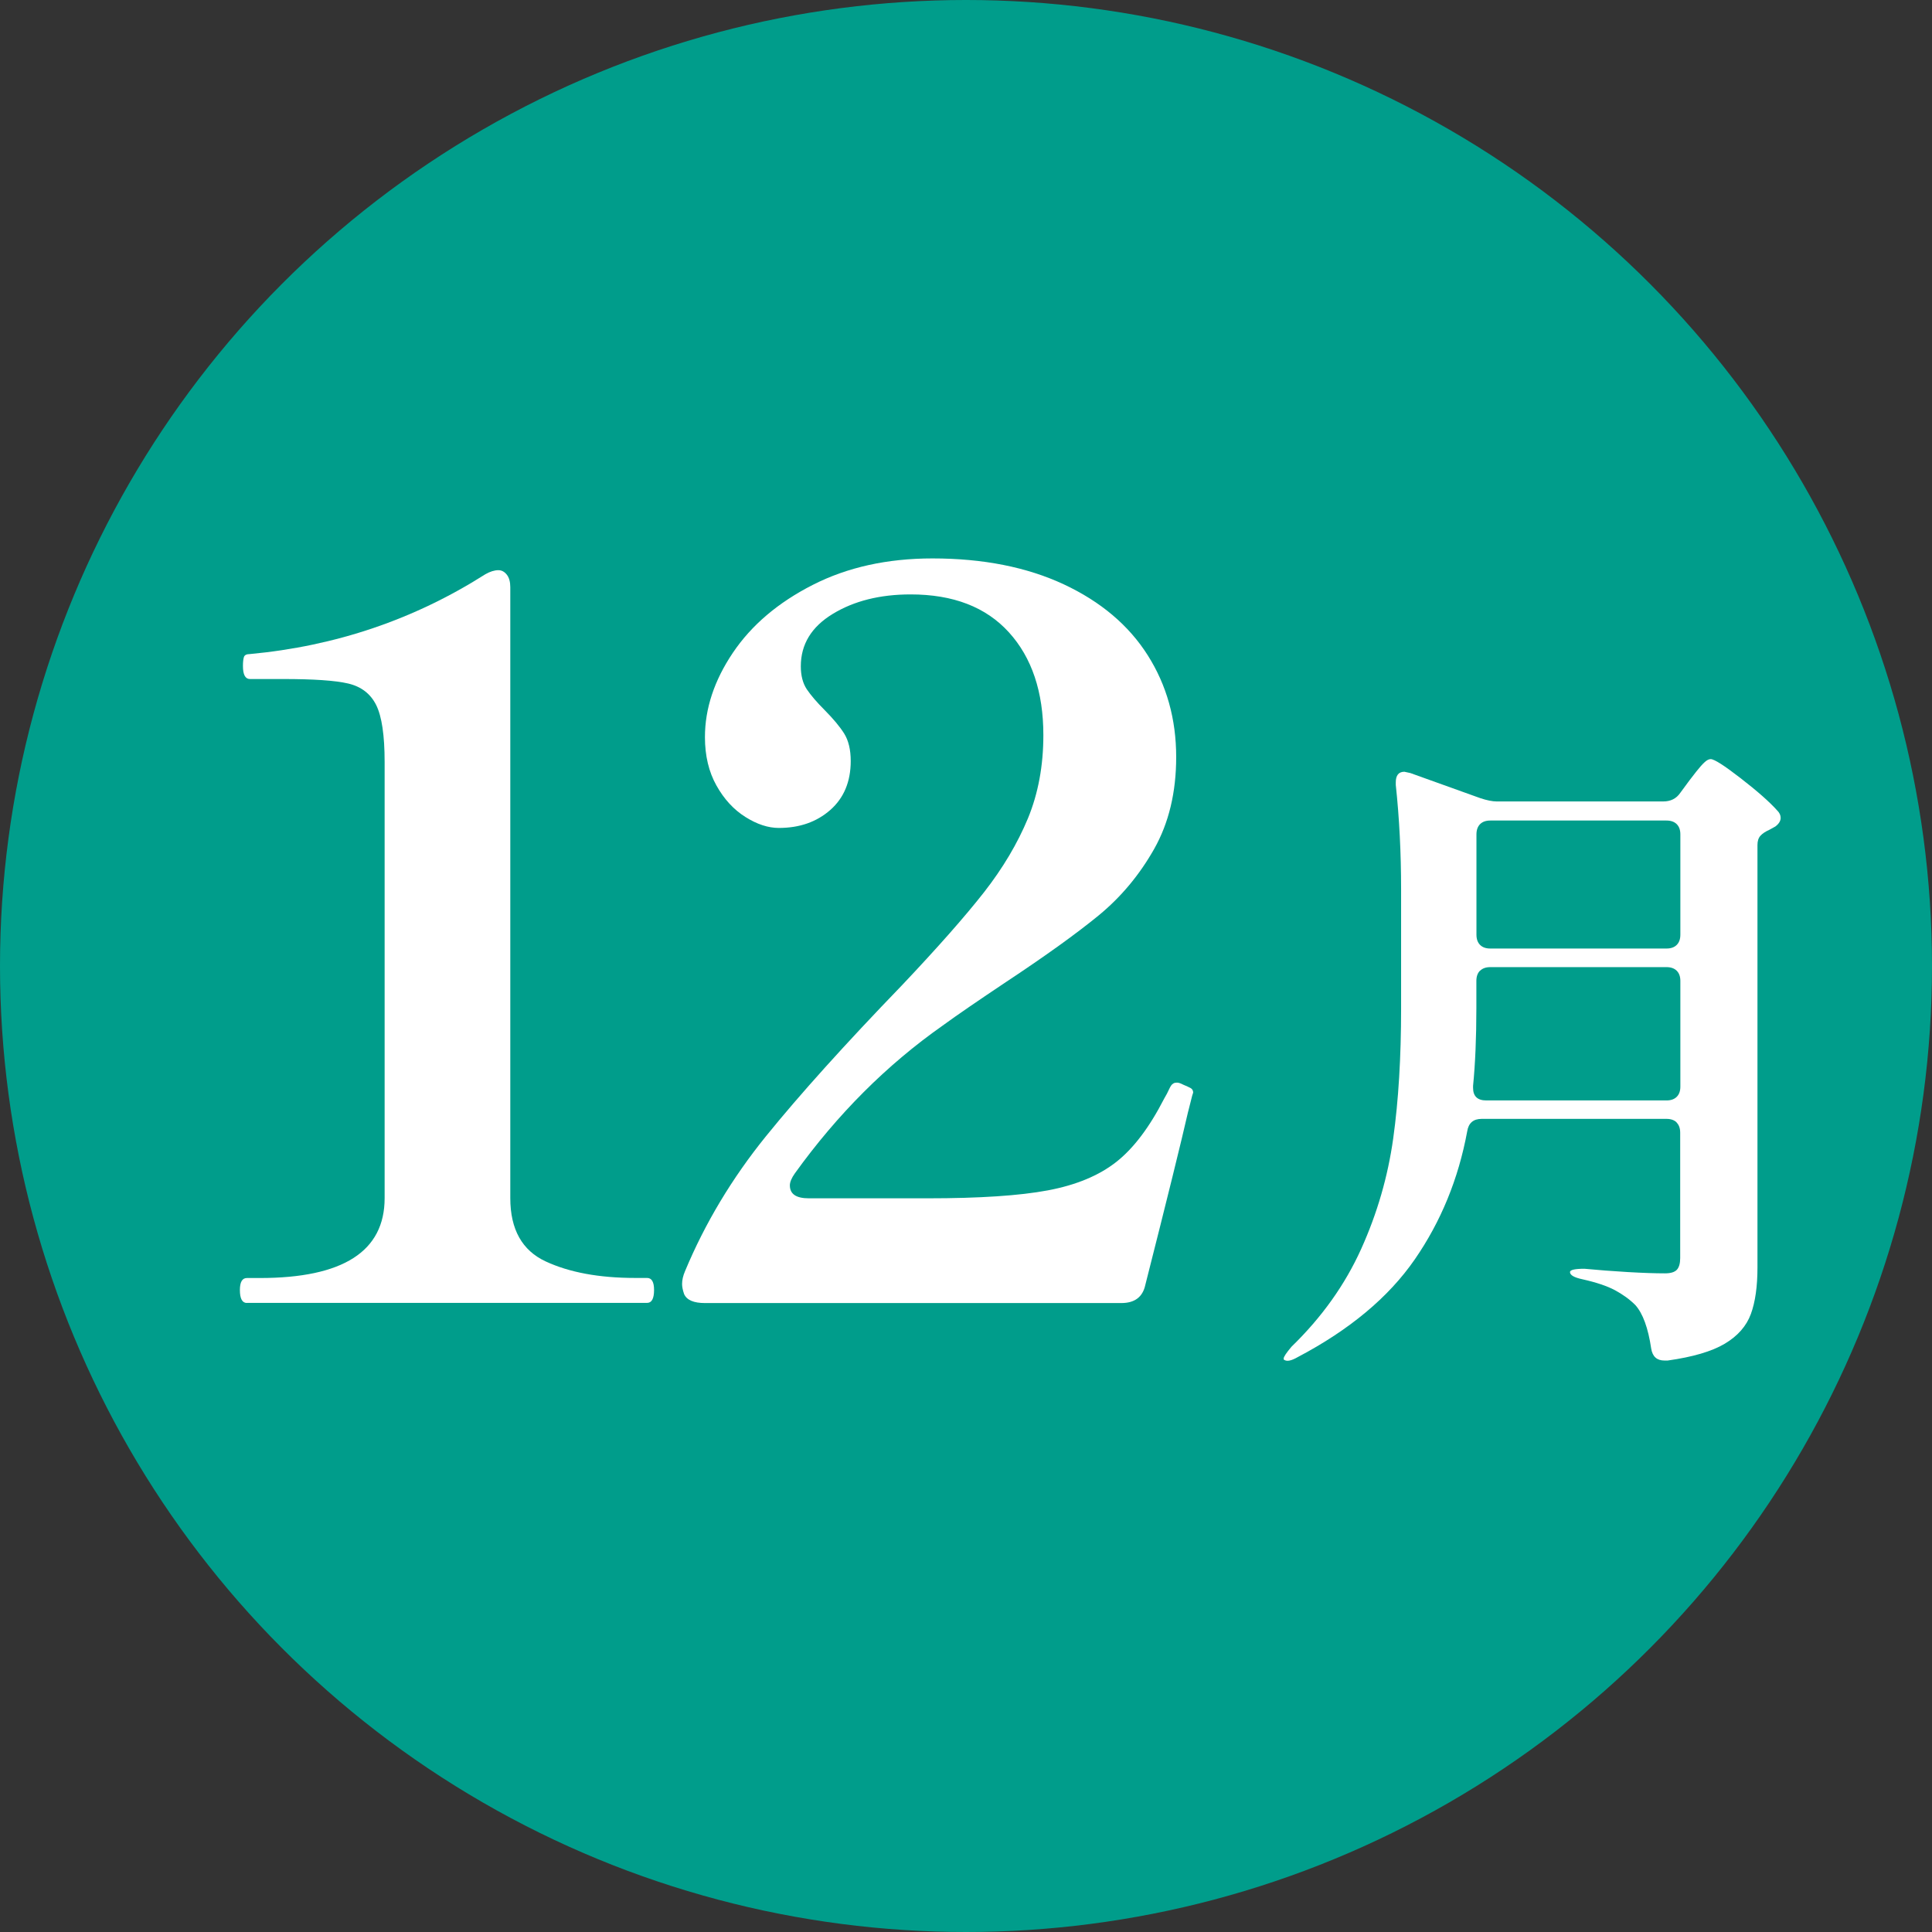 <?xml version="1.0" encoding="UTF-8"?><svg id="_レイヤー_2" xmlns="http://www.w3.org/2000/svg" viewBox="0 0 240 240"><rect x="0" y="0" width="240" height="240" fill="#333333" stroke="none"/><defs><style>.cls-1{fill:#fff;}.cls-2{fill:#009d8b;}</style></defs><g id="_レイヤー1"><circle class="cls-2" cx="120" cy="120" r="120"/><path class="cls-1" d="M30.67,161.86c-.58,0-.87-.54-.87-1.61,0-.99.29-1.49.87-1.49h1.61c10.33,0,15.5-3.31,15.5-9.92v-54.19c0-3.31-.35-5.66-1.05-7.07-.7-1.4-1.86-2.29-3.47-2.67s-4.32-.56-8.12-.56h-4.09c-.58,0-.87-.54-.87-1.61,0-.5.04-.87.12-1.12.08-.25.33-.37.74-.37,10.66-.99,20.42-4.3,29.26-9.92.58-.33,1.12-.5,1.61-.5.41,0,.76.19,1.05.56.29.37.43.89.43,1.55v75.89c0,3.89,1.47,6.51,4.4,7.87,2.93,1.36,6.63,2.05,11.1,2.05h1.49c.58,0,.87.5.87,1.49,0,1.08-.29,1.61-.87,1.61H30.67Z"/><path class="cls-1" d="M147.6,138.06c-.83,3.64-2.6,10.83-5.33,21.58-.33,1.49-1.32,2.23-2.98,2.23h-51.71c-1.41,0-2.27-.37-2.6-1.12-.17-.5-.25-.91-.25-1.24,0-.5.12-1.03.37-1.61,2.48-5.95,5.83-11.53,10.04-16.74,4.22-5.21,9.84-11.45,16.86-18.72,4.46-4.71,7.87-8.58,10.23-11.59,2.36-3.02,4.17-6.08,5.46-9.18,1.28-3.1,1.92-6.55,1.92-10.35,0-5.37-1.43-9.63-4.28-12.77-2.85-3.14-6.92-4.71-12.21-4.71-3.8,0-7.03.81-9.67,2.42-2.65,1.61-3.97,3.78-3.97,6.51,0,1.16.25,2.11.74,2.85.5.74,1.24,1.61,2.23,2.6,1.07,1.08,1.88,2.05,2.42,2.91.54.87.81,2.01.81,3.41,0,2.56-.85,4.59-2.54,6.08-1.7,1.49-3.82,2.23-6.39,2.23-1.32,0-2.71-.45-4.15-1.36-1.45-.91-2.65-2.21-3.6-3.91-.95-1.69-1.43-3.7-1.43-6.01,0-3.55,1.16-7.05,3.47-10.48,2.31-3.43,5.62-6.24,9.92-8.43,4.3-2.19,9.26-3.29,14.88-3.29,6.28,0,11.72,1.08,16.31,3.22,4.59,2.15,8.06,5.08,10.42,8.8,2.36,3.72,3.54,7.94,3.54,12.65,0,4.38-.91,8.18-2.73,11.41-1.82,3.22-4.11,5.97-6.88,8.25-2.77,2.27-6.59,5.02-11.47,8.25-3.47,2.32-6.12,4.13-7.94,5.46-6.94,4.88-13.06,11-18.35,18.35-.41.58-.62,1.08-.62,1.49,0,1.08.78,1.61,2.36,1.61h14.76c6.45,0,11.43-.33,14.94-.99,3.51-.66,6.34-1.84,8.49-3.53,2.15-1.69,4.13-4.32,5.95-7.87.25-.41.45-.81.62-1.18.17-.37.33-.6.5-.68.08-.08.25-.12.5-.12.17,0,.41.08.74.25.41.17.72.31.93.43.21.12.31.31.31.56l-.12.37-.5,1.98Z"/><path class="cls-1" d="M208.29,139.44c-.3-.3-.73-.45-1.27-.45h-22.96c-1.04,0-1.64.52-1.8,1.56-1.09,5.9-3.27,11.21-6.52,15.91-3.25,4.7-8.11,8.75-14.56,12.14-.77.44-1.31.55-1.64.33-.05,0-.08-.05-.08-.16,0-.22.33-.71.98-1.48,3.77-3.66,6.65-7.71,8.65-12.14,2-4.43,3.32-9.01,3.98-13.73.66-4.73.98-10.1.98-16.11v-14.84c0-4.54-.22-8.86-.66-12.96v-.33c0-.87.36-1.31,1.07-1.31l.74.16,8.69,3.12c.82.27,1.5.41,2.05.41h20.66c.93,0,1.64-.35,2.13-1.07l1.15-1.56c.16-.22.45-.59.86-1.11.41-.52.75-.9,1.03-1.15.27-.25.52-.37.74-.37.44,0,1.68.79,3.73,2.38,2.05,1.59,3.57,2.92,4.55,4.02.27.27.41.57.41.9,0,.38-.22.74-.66,1.07l-.74.41c-.49.22-.86.46-1.11.74-.25.27-.37.66-.37,1.15v52.48c0,2.35-.27,4.28-.82,5.78-.55,1.5-1.63,2.73-3.24,3.69-1.61.96-3.98,1.65-7.09,2.09h-.41c-.93,0-1.48-.49-1.64-1.48-.38-2.57-1.04-4.37-1.97-5.41-.71-.71-1.56-1.32-2.54-1.85-.98-.52-2.32-.97-4.02-1.35-1.04-.22-1.56-.52-1.56-.9,0-.27.6-.41,1.8-.41,1.69.16,3.48.3,5.37.41,1.89.11,3.43.16,4.63.16.71,0,1.2-.15,1.48-.45.27-.3.41-.78.41-1.44v-15.58c0-.55-.15-.97-.45-1.27ZM183.85,120.58c-.3.3-.45.73-.45,1.27v3.36c0,3.72-.14,6.94-.41,9.68v.25c0,1.04.55,1.56,1.64,1.56h22.39c.54,0,.97-.15,1.27-.45.3-.3.45-.72.45-1.27v-13.12c0-.55-.15-.97-.45-1.27-.3-.3-.73-.45-1.27-.45h-21.89c-.55,0-.97.15-1.27.45ZM208.29,117.38c.3-.3.45-.72.45-1.27v-12.46c0-.55-.15-.97-.45-1.27-.3-.3-.73-.45-1.27-.45h-21.89c-.55,0-.97.15-1.27.45-.3.3-.45.73-.45,1.27v12.46c0,.55.15.97.45,1.27.3.3.72.45,1.27.45h21.89c.54,0,.97-.15,1.27-.45Z"/></g></svg>